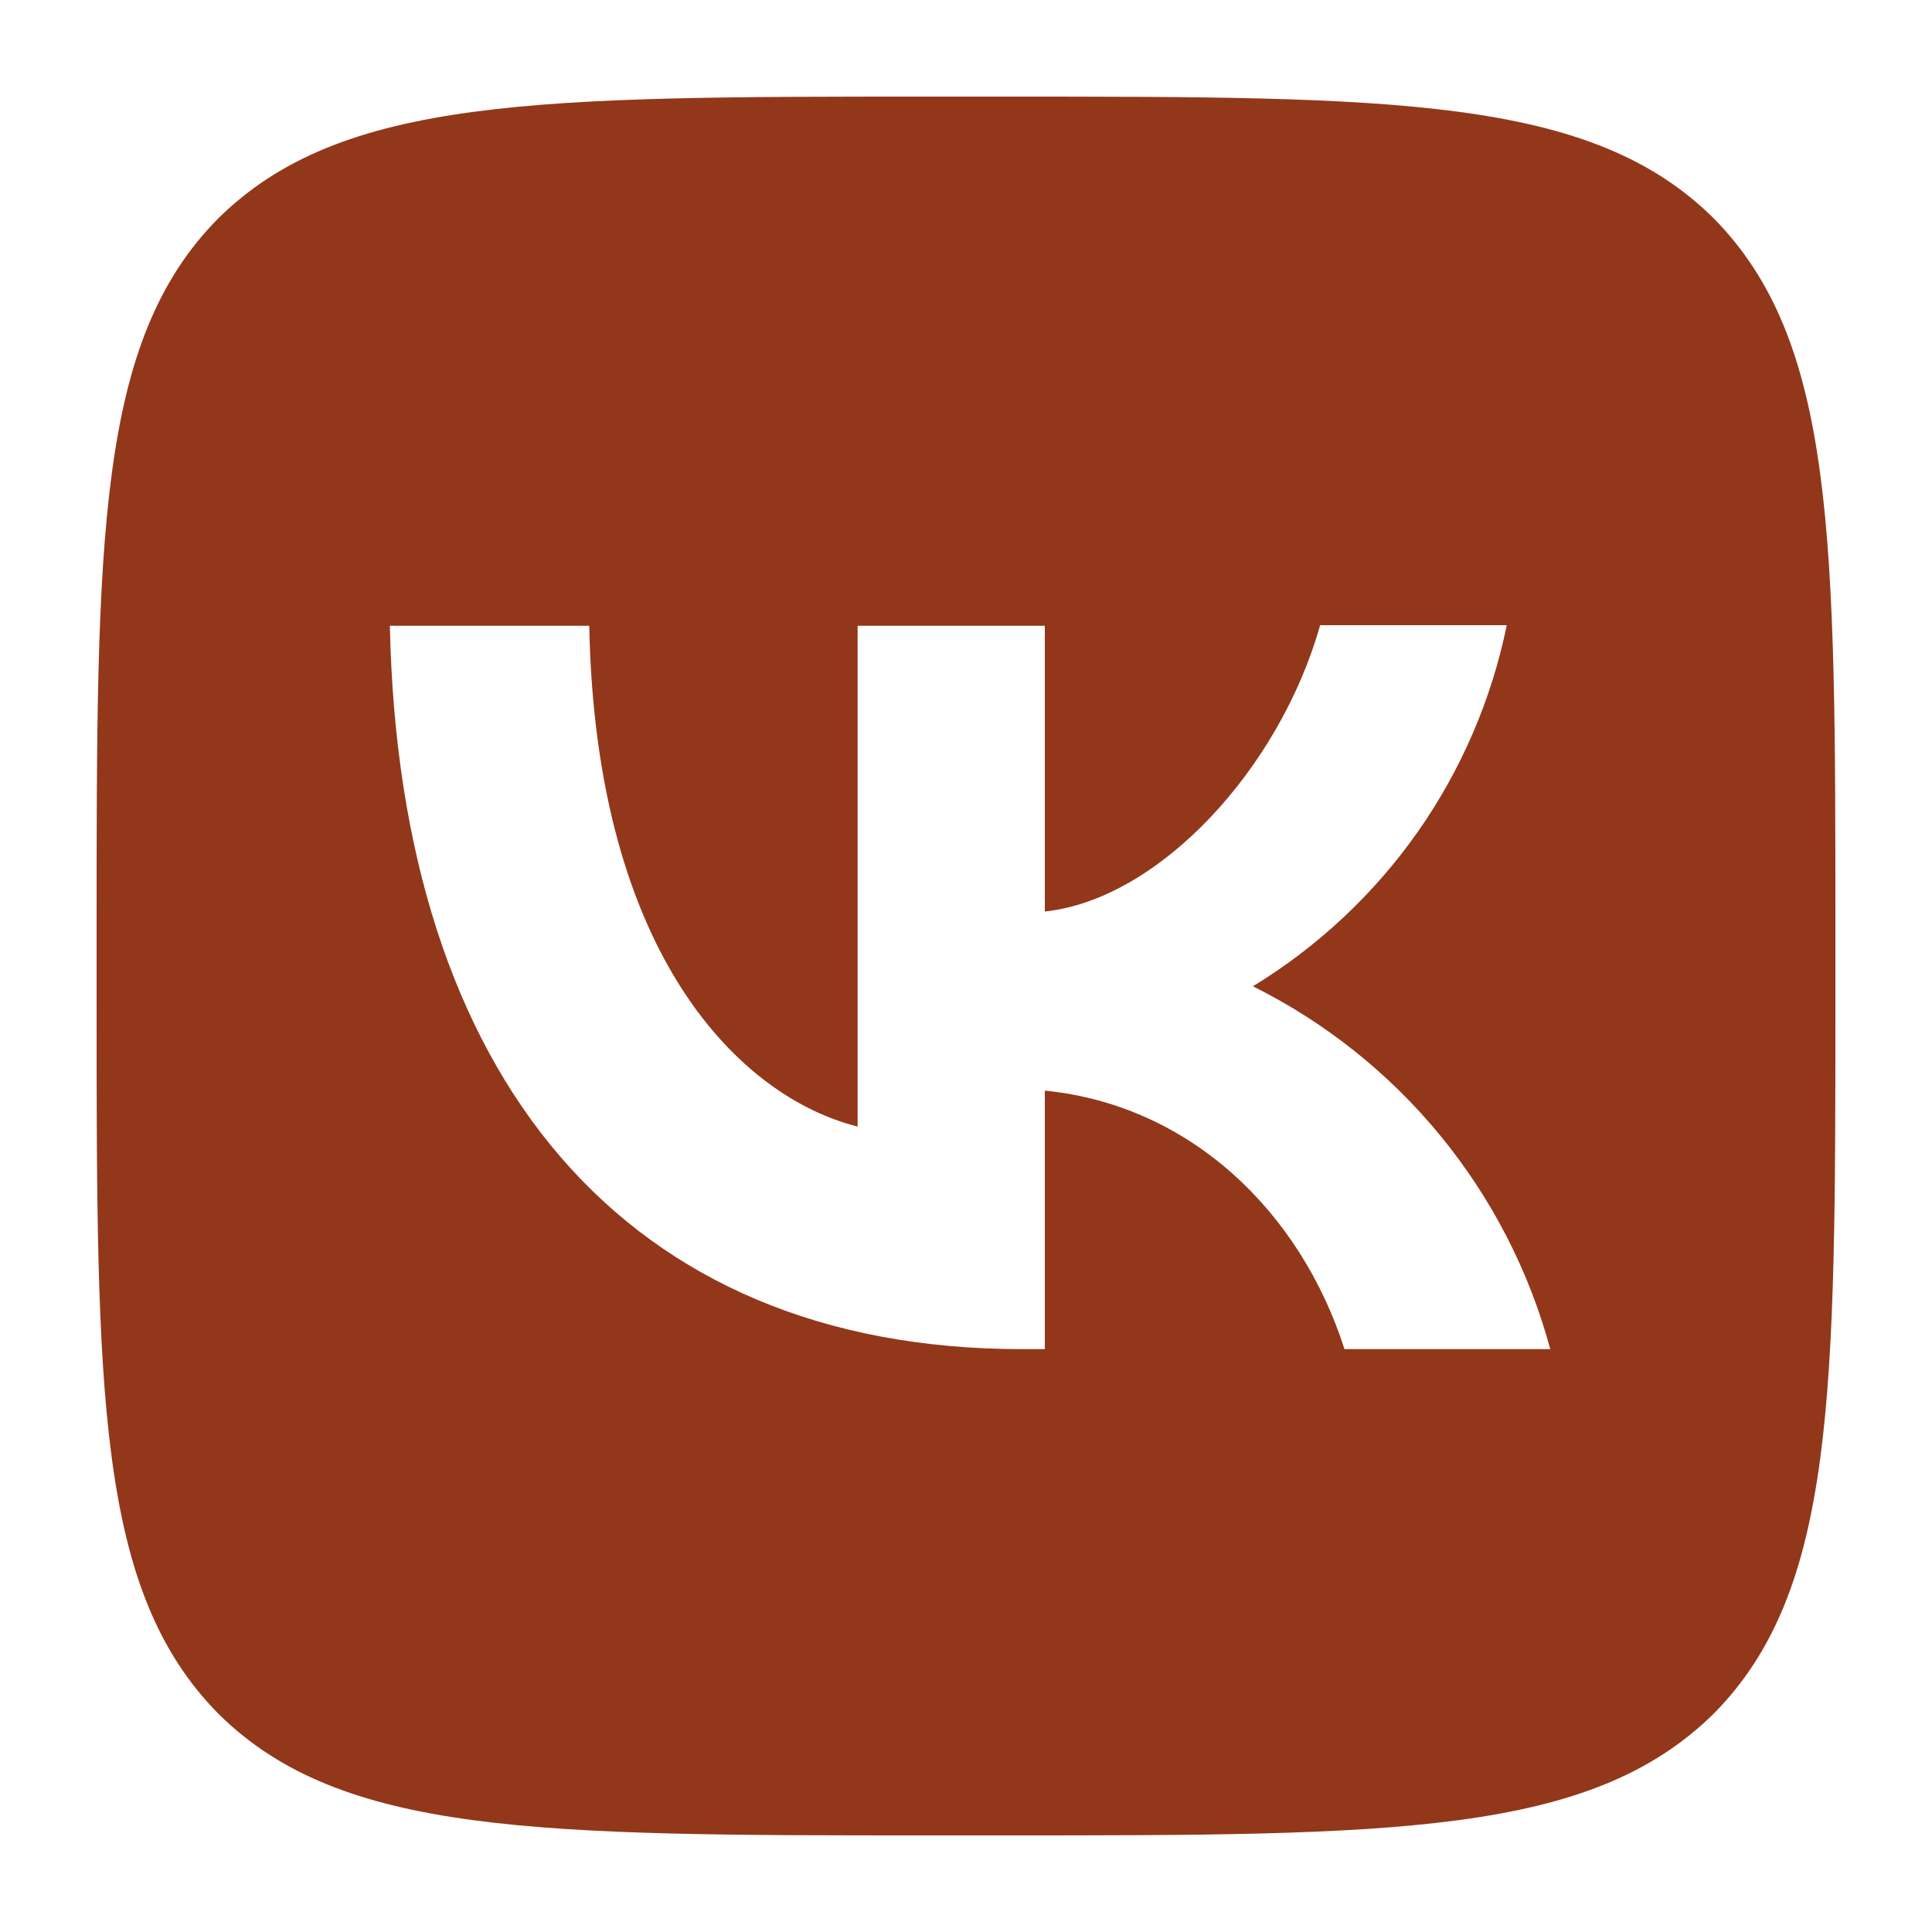 <?xml version="1.0" encoding="UTF-8"?> <svg xmlns="http://www.w3.org/2000/svg" width="20" height="20" viewBox="0 0 20 20" fill="none"><path d="M2.26 2.26C1 3.532 1 5.566 1 9.64V10.36C1 14.428 1 16.462 2.26 17.74C3.532 19 5.566 19 9.64 19H10.36C14.428 19 16.462 19 17.74 17.74C19 16.468 19 14.434 19 10.36V9.64C19 5.572 19 3.538 17.74 2.26C16.468 1 14.434 1 10.36 1H9.64C5.572 1 3.538 1 2.26 2.26ZM4.036 6.478H6.1C6.166 9.91 7.678 11.362 8.878 11.662V6.478H10.816V9.436C11.998 9.31 13.246 7.96 13.666 6.472H15.598C15.44 7.242 15.126 7.972 14.674 8.615C14.221 9.258 13.641 9.801 12.97 10.21C13.719 10.583 14.381 11.11 14.912 11.758C15.442 12.405 15.83 13.158 16.048 13.966H13.918C13.462 12.544 12.322 11.44 10.816 11.29V13.966H10.576C6.472 13.966 4.132 11.158 4.036 6.478Z" fill="#93371A"></path></svg> 